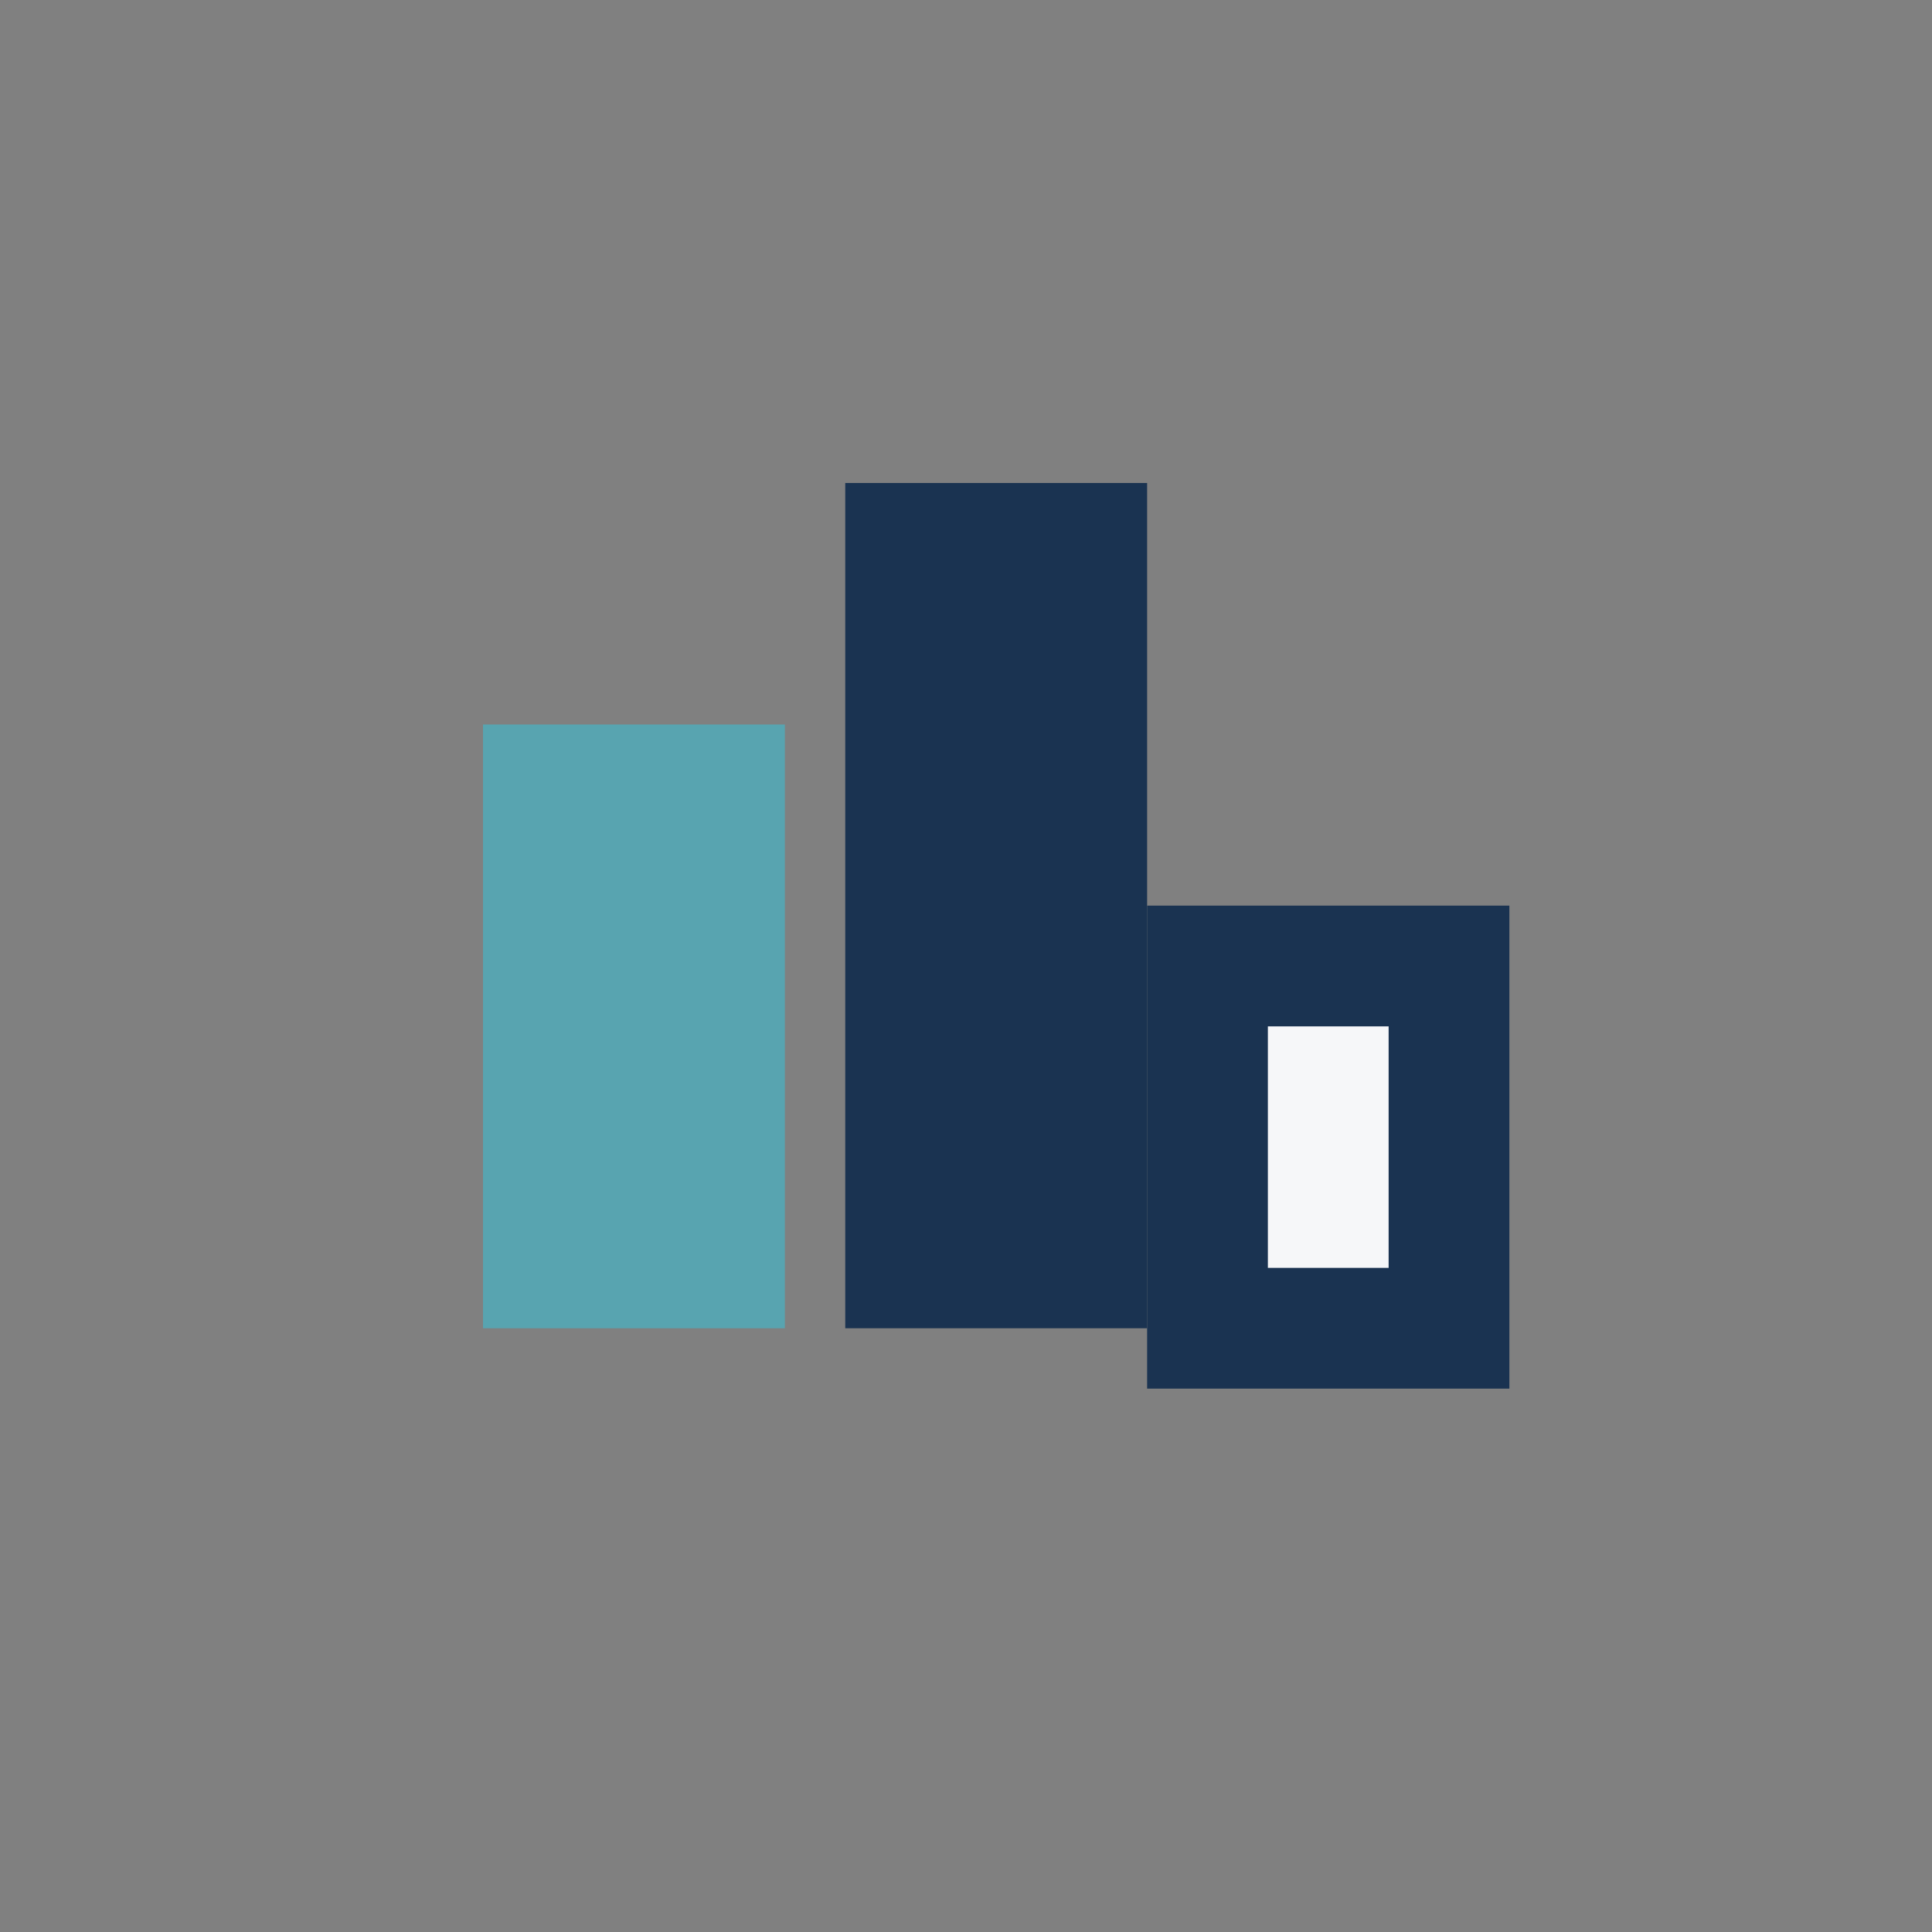 <?xml version="1.0" encoding="UTF-8"?>
<svg xmlns="http://www.w3.org/2000/svg" width="32" height="32" viewBox="0 0 32 32"><rect x="0" y="0" width="32" height="32" fill="#808080" stroke="none"/><rect x="8" y="12" width="5" height="10" fill="#58A4B0"/><rect x="14" y="8" width="5" height="14" fill="#1A3351"/><rect x="20" y="16" width="4" height="6" fill="#F6F7F9" stroke="#1A3351" stroke-width="2"/></svg>